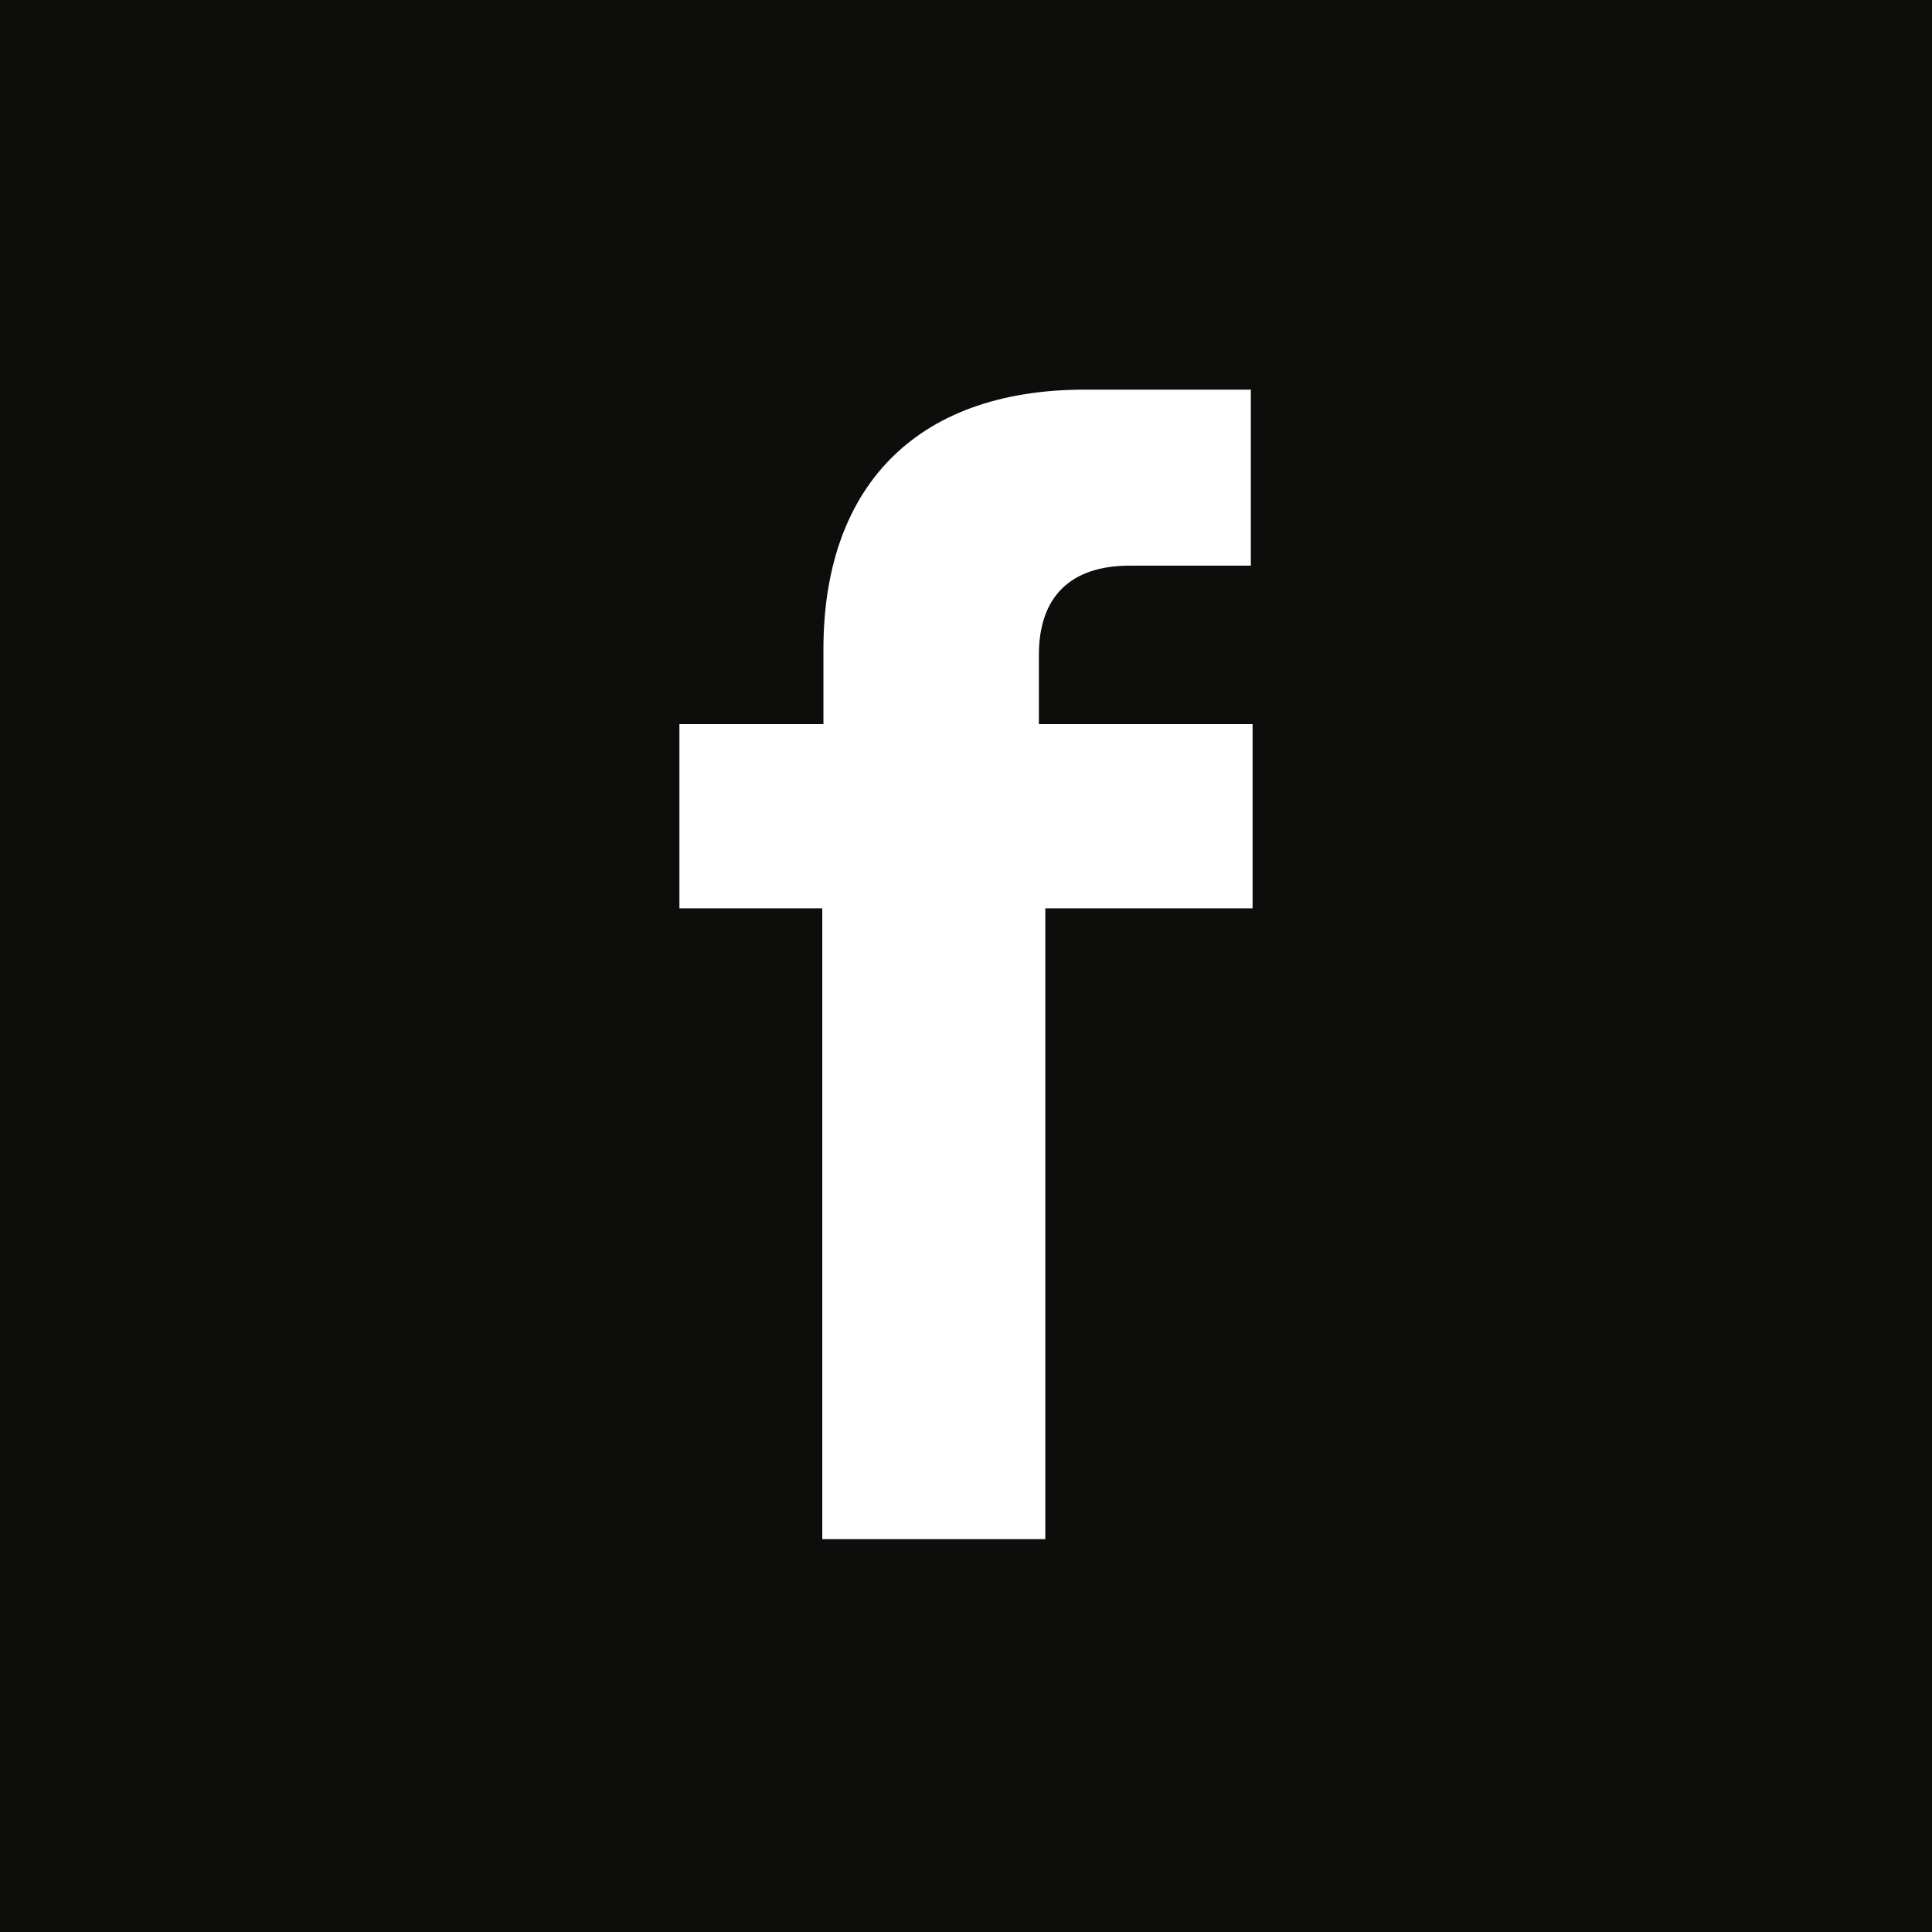 <svg width="600" height="600" viewBox="0 0 600 600" fill="none" xmlns="http://www.w3.org/2000/svg">
<rect x="0" y="0" width="600" height="600" fill="#808080" stroke="none"/>
<g clip-path="url(#clip0_15033_131)">
<rect width="600" height="600" fill="white"/>
<rect width="600" height="600" fill="#0D0D0C"/>
<g clip-path="url(#clip1_15033_131)">
<path fill-rule="evenodd" clip-rule="evenodd" d="M389 224.874V282.096H324.636V478.182H255.364V282.096H211V224.874H255.727V201.548C255.727 152.527 283.182 121 337 121H388.455V175.671H350.818C332.636 175.671 322.636 185.147 322.636 203.371V224.874H388.818H389Z" fill="white"/>
</g>
</g>
<defs>
<clipPath id="clip0_15033_131">
<rect width="600" height="600" fill="white"/>
</clipPath>
<clipPath id="clip1_15033_131">
<rect width="178" height="357" fill="white" transform="translate(211 121)"/>
</clipPath>
</defs>
</svg>
